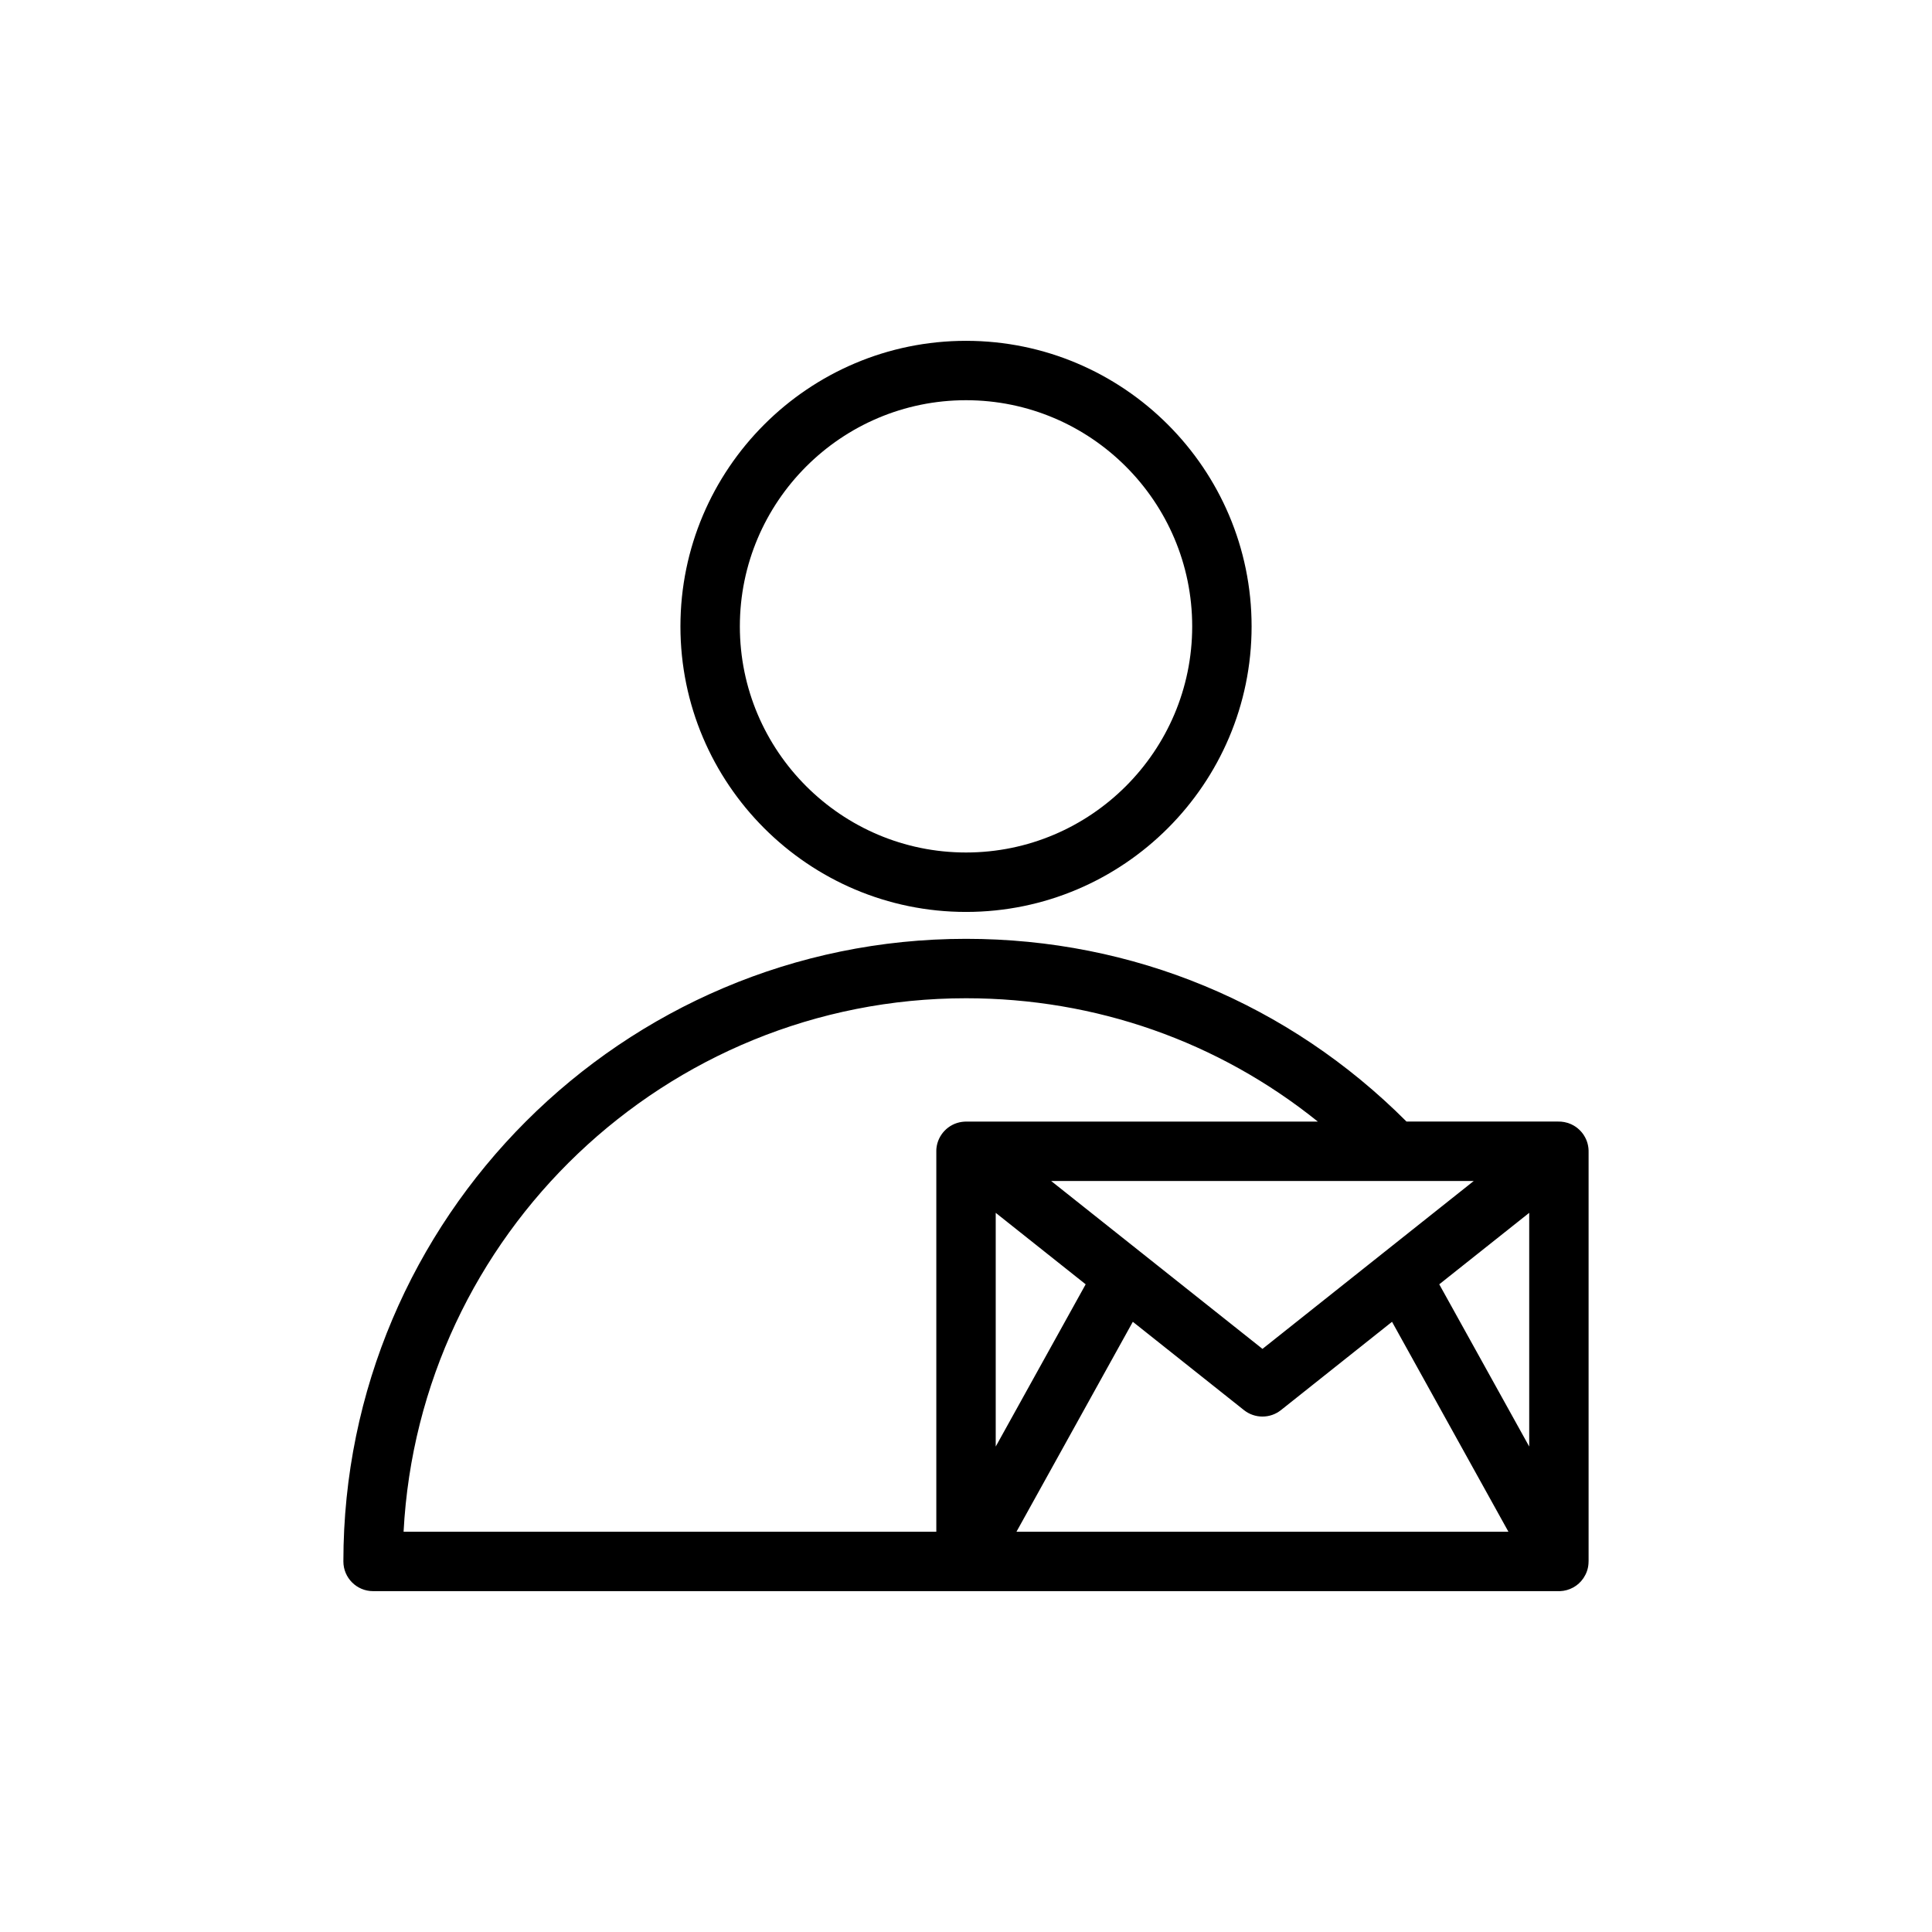 <?xml version="1.0" encoding="UTF-8"?>
<!-- Uploaded to: ICON Repo, www.svgrepo.com, Generator: ICON Repo Mixer Tools -->
<svg fill="#000000" width="800px" height="800px" version="1.1" viewBox="144 144 512 512" xmlns="http://www.w3.org/2000/svg">
 <path d="m557.44 565.67h-314.57c-4.344 0-7.871-3.527-7.871-7.871 0-90.984 74.016-165 165-165 44.238 0 85.551 17.176 116.74 48.426h40.176c0.535-0.016 1.07 0.031 1.59 0.129l0.16 0.031c0.598 0.109 1.164 0.297 1.715 0.551l0.156 0.078c0.695 0.332 1.355 0.77 1.938 1.324 0.504 0.469 0.961 1.004 1.324 1.605 0.863 1.367 1.242 2.91 1.195 4.453v108.23l-0.031 0.77c-0.094 1.418-0.582 2.707-1.324 3.812l-0.078 0.109c-0.66 0.961-1.543 1.777-2.629 2.375-1.117 0.617-2.312 0.93-3.496 0.977zm-64.203-124.44c-26.355-21.207-58.836-32.684-93.234-32.684-79.668 0-144.94 62.727-149.05 141.38h141.18v-100.73c0-0.301 0-0.598 0.031-0.898 0.379-3.606 3.184-6.5 6.758-6.988 0.422-0.066 0.863-0.082 1.289-0.082zm19.664 53.059-29.441 23.41c-1.434 1.137-3.164 1.703-4.894 1.703-1.734 0-3.465-0.566-4.898-1.703l-29.457-23.41-30.84 55.641h130.38zm12.516-9.934 23.84 42.996v-61.938zm-117.54 42.996 23.836-42.996-23.836-18.941zm126.68-70.375h-111.99l56.004 44.492zm-134.55-71.305c-41.723 0-75.684-33.945-75.684-75.668 0-41.734 33.961-75.68 75.684-75.68 41.719 0 75.68 33.945 75.68 75.68 0 41.723-33.961 75.668-75.68 75.668zm0-135.61c-33.047 0-59.938 26.891-59.938 59.938 0 33.031 26.891 59.922 59.938 59.922s59.938-26.891 59.938-59.922c0-33.047-26.891-59.938-59.938-59.938z"/>
</svg>